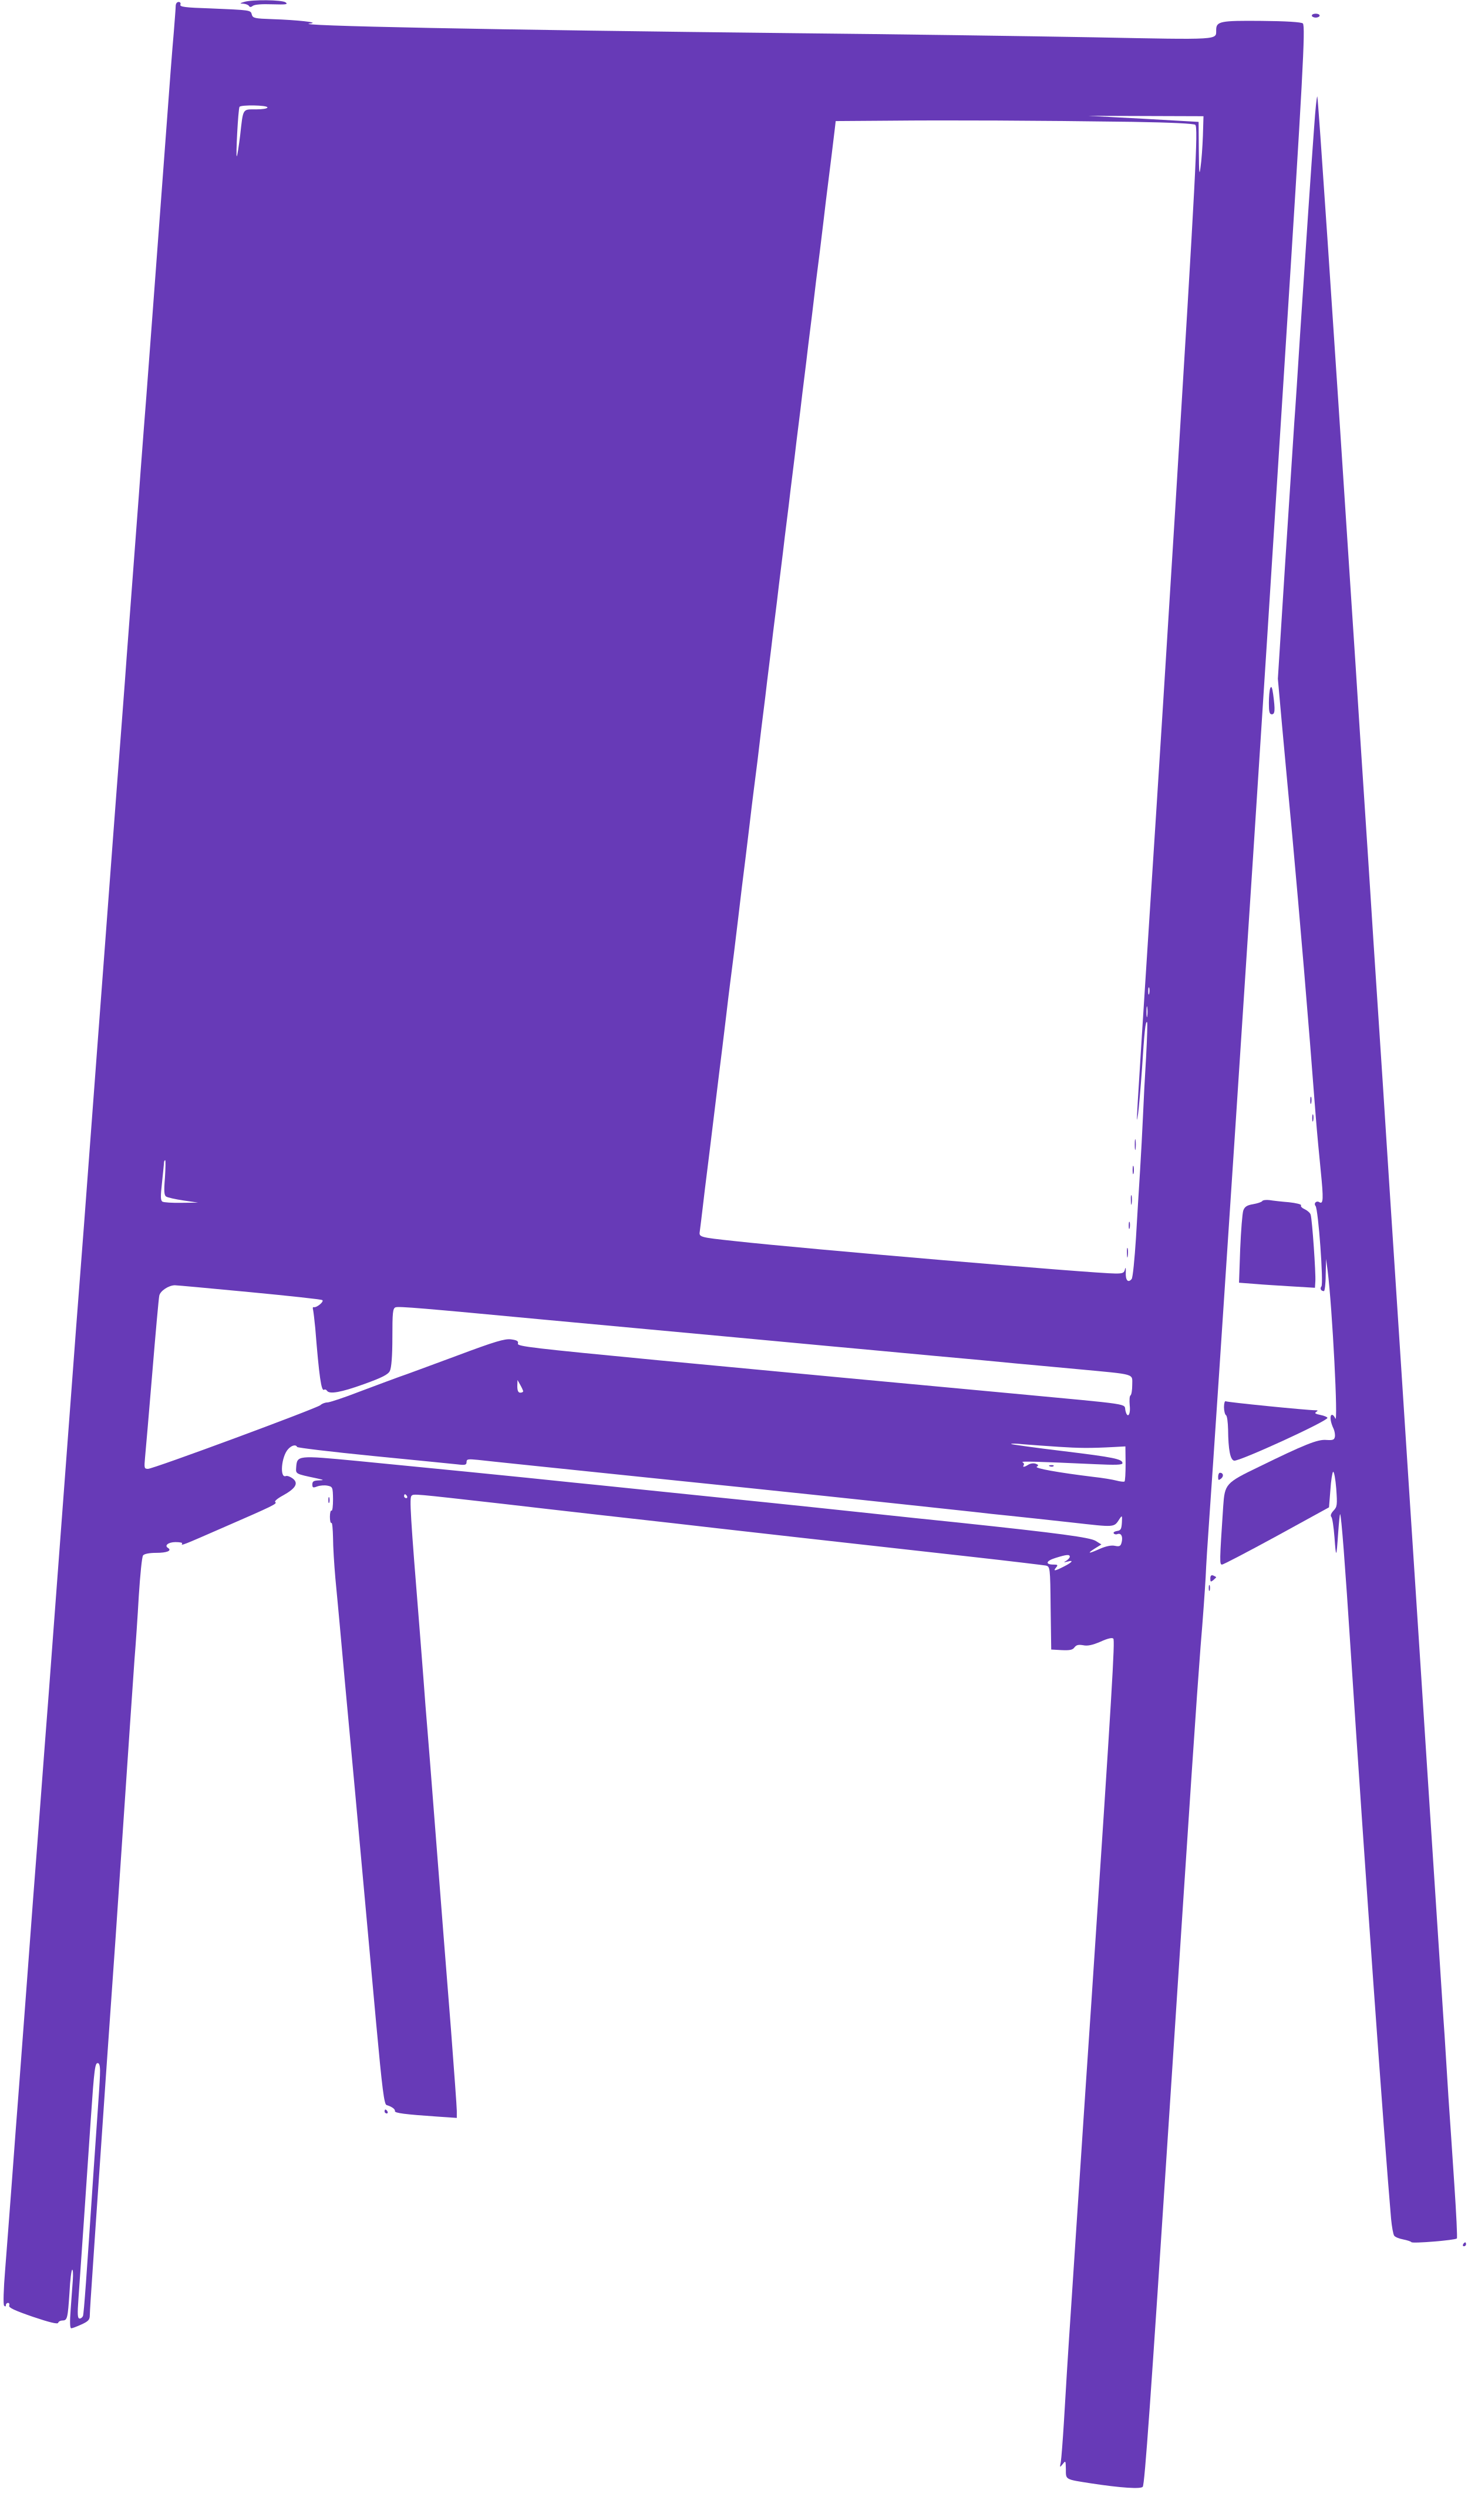 <?xml version="1.0" standalone="no"?>
<!DOCTYPE svg PUBLIC "-//W3C//DTD SVG 20010904//EN"
 "http://www.w3.org/TR/2001/REC-SVG-20010904/DTD/svg10.dtd">
<svg version="1.0" xmlns="http://www.w3.org/2000/svg"
 width="752pt" height="1280pt" viewBox="0 0 752 1280"
 preserveAspectRatio="xMidYMid meet">
<g transform="translate(0,1280) scale(0.1,-0.1)"
fill="#673ab7" stroke="none">
<path d="M1250 12790 c-23 -7 -23 -8 -3 -9 12 -1 25 -6 28 -11 5 -8 11 -7 20
0 9 7 46 10 100 8 70 -2 82 -1 68 10 -19 13 -172 15 -213 2z"/>
<path d="M900 12769 c0 -11 -5 -73 -10 -137 -6 -64 -24 -298 -40 -519 -62
-828 -90 -1212 -100 -1338 -6 -71 -19 -247 -30 -390 -10 -143 -29 -384 -40
-535 -11 -151 -30 -392 -40 -535 -11 -143 -24 -321 -30 -395 -6 -74 -19 -252
-30 -395 -27 -368 -58 -768 -80 -1065 -25 -336 -57 -761 -70 -935 -6 -77 -15
-194 -20 -260 -5 -66 -14 -183 -20 -260 -10 -139 -31 -411 -70 -935 -39 -524
-60 -796 -70 -935 -6 -77 -15 -194 -20 -260 -5 -66 -14 -185 -20 -265 -6 -80
-15 -199 -20 -265 -5 -66 -14 -183 -20 -260 -13 -181 -46 -612 -70 -935 -11
-140 -29 -379 -40 -530 -11 -151 -27 -351 -34 -445 -8 -96 -10 -174 -5 -179 6
-6 9 -5 9 2 0 7 5 12 11 12 6 0 9 -6 6 -14 -4 -10 28 -25 121 -57 86 -29 127
-39 130 -31 2 7 12 12 22 12 25 0 27 11 36 144 3 64 10 116 14 116 4 0 5 -24
3 -53 -2 -28 -7 -96 -11 -150 -5 -65 -4 -97 3 -97 5 0 29 9 53 20 35 16 42 24
42 47 0 15 7 123 15 238 8 116 21 314 30 440 21 314 53 770 65 940 6 77 33
471 60 875 27 404 54 794 59 865 6 72 16 218 22 325 7 107 16 201 22 207 6 8
33 13 68 13 54 0 81 11 60 25 -21 12 1 30 38 30 22 0 37 -3 34 -7 -8 -14 3 -9
209 81 260 113 280 123 268 131 -6 4 12 19 40 34 65 36 81 63 49 87 -12 9 -28
15 -35 12 -32 -12 -23 100 12 138 18 20 40 25 46 11 2 -4 176 -25 388 -46 212
-21 406 -40 433 -43 40 -5 47 -3 47 12 0 15 7 16 58 11 31 -4 428 -45 882 -92
696 -71 1164 -121 1655 -174 50 -6 133 -15 185 -20 52 -5 194 -21 315 -34 234
-26 220 -28 252 21 11 16 12 13 10 -22 -2 -33 -6 -41 -25 -43 -12 -2 -20 -7
-17 -12 3 -5 12 -7 19 -4 19 7 29 -12 22 -41 -5 -21 -11 -24 -35 -19 -18 4
-46 -2 -76 -15 -60 -27 -69 -26 -27 1 l34 21 -29 18 c-29 18 -184 39 -703 94
-129 13 -318 33 -420 44 -102 11 -450 48 -775 81 -324 33 -675 70 -780 80
-244 26 -830 84 -1100 110 -316 30 -313 30 -318 -35 -2 -31 -2 -31 103 -53 41
-9 42 -10 13 -11 -26 -1 -33 -5 -33 -21 0 -17 4 -18 25 -10 14 5 37 7 52 4 27
-5 28 -8 29 -69 0 -35 -3 -62 -8 -59 -4 3 -8 -11 -8 -31 0 -20 3 -34 8 -32 4
3 7 -32 8 -76 0 -45 6 -138 12 -207 7 -69 16 -174 22 -235 5 -60 41 -452 80
-870 38 -418 86 -946 107 -1174 31 -338 41 -414 53 -418 27 -8 45 -21 43 -31
-2 -10 52 -17 215 -28 l102 -7 0 36 c0 19 -14 208 -30 419 -29 363 -44 557
-90 1147 -11 140 -24 311 -30 380 -6 70 -15 185 -20 256 -5 72 -15 187 -20
257 -48 595 -53 679 -42 690 11 11 6 11 467 -41 282 -33 735 -84 880 -100 50
-6 331 -38 625 -71 294 -33 697 -78 895 -100 198 -22 370 -43 382 -45 22 -5
23 -7 25 -218 l3 -212 53 -3 c42 -2 57 1 66 14 10 13 21 15 45 11 22 -5 48 1
88 18 37 17 60 22 66 16 9 -9 -5 -247 -113 -1871 -24 -350 -31 -465 -40 -595
-15 -232 -30 -452 -40 -605 -5 -80 -14 -217 -20 -305 -22 -328 -30 -465 -40
-635 -6 -96 -13 -188 -16 -205 -6 -29 -5 -29 10 -10 15 19 15 18 16 -27 0 -54
-5 -51 130 -72 150 -23 256 -30 264 -17 10 15 40 437 136 1911 114 1747 138
2101 160 2390 12 140 23 300 26 355 2 55 11 192 19 305 34 478 223 3354 295
4485 31 486 54 850 90 1418 94 1477 108 1733 94 1747 -7 7 -88 12 -211 13
-213 2 -233 -2 -233 -47 -1 -51 29 -50 -626 -37 -335 6 -1021 16 -1524 21
-1548 17 -2616 38 -2490 50 51 5 -70 18 -195 22 -89 3 -100 5 -105 23 -6 24
-5 23 -213 32 -128 4 -157 8 -153 19 3 8 -1 14 -9 14 -9 0 -15 -9 -15 -21z
m470 -519 c0 -6 -26 -10 -59 -10 -70 0 -65 8 -81 -135 -7 -55 -14 -102 -17
-105 -6 -6 7 242 14 253 7 11 143 9 143 -3z m4792 -145 c-2 -55 -7 -127 -12
-160 -6 -49 -8 -33 -9 86 l-1 145 -282 16 -283 15 295 -1 295 -1 -3 -100z
m-353 71 c190 -3 308 -9 314 -15 15 -15 3 -241 -103 -1971 -33 -536 -89 -1427
-125 -1980 -80 -1247 -76 -1179 -65 -1112 4 30 13 133 20 230 12 188 18 247
26 239 3 -2 0 -83 -5 -178 -6 -96 -13 -232 -16 -304 -3 -71 -10 -197 -15 -280
-5 -82 -15 -238 -21 -345 -7 -107 -16 -201 -22 -208 -18 -22 -32 -7 -30 34 1
21 -1 29 -4 17 -4 -20 -11 -23 -48 -23 -108 0 -1599 127 -1950 166 -186 20
-185 20 -180 52 2 15 9 70 15 122 6 52 15 127 20 165 9 72 23 184 40 325 17
141 31 253 40 325 5 39 14 113 20 165 6 52 15 127 20 165 5 39 14 109 20 157
6 49 15 123 20 165 5 43 14 119 20 168 6 50 15 122 20 160 5 39 14 113 20 165
6 52 15 127 20 165 5 39 14 109 20 157 6 49 15 124 20 168 6 44 14 116 20 160
5 44 14 118 20 165 6 47 15 121 20 165 6 44 14 116 20 160 5 44 14 118 20 165
6 47 15 121 20 165 6 44 14 116 20 160 5 44 14 118 20 165 6 47 15 121 20 165
6 44 14 116 20 160 5 44 14 118 20 165 6 47 15 121 20 165 6 44 14 116 20 160
5 44 14 119 20 168 6 48 15 119 20 157 5 39 14 113 20 165 6 52 15 127 20 165
5 39 14 111 20 160 6 50 13 109 16 132 l5 43 277 2 c295 3 754 1 1251 -6z m78
-4463 c-3 -10 -5 -4 -5 12 0 17 2 24 5 18 2 -7 2 -21 0 -30z m-10 -115 c-2
-13 -4 -3 -4 22 0 25 2 35 4 23 2 -13 2 -33 0 -45z m-5032 -827 c-6 -70 -4
-90 6 -97 8 -5 48 -14 89 -20 l75 -11 -85 -1 c-47 -1 -91 2 -98 6 -10 7 -10
27 -2 98 5 49 10 95 10 102 0 6 3 12 6 12 3 0 2 -40 -1 -89z m433 -586 c199
-19 367 -37 373 -41 11 -7 -30 -41 -44 -36 -5 1 -6 -5 -3 -15 2 -10 7 -52 11
-93 20 -250 31 -324 45 -315 5 3 11 1 15 -5 12 -19 71 -9 190 34 92 33 123 49
132 67 8 16 13 74 13 172 0 127 2 148 16 154 16 6 144 -5 749 -62 143 -13 386
-36 540 -50 280 -26 510 -47 915 -85 118 -11 361 -33 540 -50 179 -16 372 -34
430 -40 58 -5 204 -19 325 -30 297 -28 275 -21 275 -80 0 -27 -4 -51 -9 -54
-5 -3 -6 -25 -4 -50 6 -50 -12 -72 -22 -27 -8 37 47 28 -580 87 -691 64 -989
92 -1813 170 -644 62 -723 71 -719 85 4 13 -5 18 -35 22 -32 4 -81 -10 -281
-85 -133 -49 -264 -98 -292 -107 -27 -10 -117 -43 -199 -74 -82 -32 -158 -57
-169 -57 -11 0 -28 -6 -36 -14 -21 -17 -855 -326 -883 -326 -19 0 -20 4 -15
58 3 31 20 226 37 432 17 206 33 385 36 397 5 24 47 52 79 53 11 0 183 -16
383 -35z m1402 -507 c0 -5 -7 -8 -15 -8 -10 0 -15 10 -15 33 l1 32 14 -25 c8
-14 14 -28 15 -32z m2740 -285 c109 -7 161 -8 290 -1 l55 3 1 -88 c0 -48 -2
-90 -6 -92 -4 -2 -22 0 -41 5 -19 5 -72 14 -119 19 -180 22 -302 44 -289 52
10 6 9 10 -5 15 -10 4 -27 2 -37 -4 -22 -14 -32 -15 -25 -3 4 5 0 12 -6 15
-13 6 83 3 370 -10 106 -5 142 -4 142 5 0 21 -42 30 -305 62 -143 17 -262 34
-265 36 -3 3 24 3 60 -1 36 -3 117 -9 180 -13z m-3335 -253 c3 -5 1 -10 -4
-10 -6 0 -11 5 -11 10 0 6 2 10 4 10 3 0 8 -4 11 -10z m3395 -310 c0 -5 -8
-14 -17 -20 -16 -9 -15 -10 5 -5 34 10 26 -3 -18 -25 -47 -24 -57 -25 -40 -5
11 13 8 15 -13 15 -45 0 -39 19 10 34 58 18 73 19 73 6z m-4968 -2656 c-1 -32
-7 -117 -12 -189 -5 -71 -14 -202 -20 -290 -37 -555 -50 -738 -55 -752 -3 -7
-10 -13 -17 -13 -11 0 -12 21 -6 103 9 126 43 616 63 917 18 264 22 293 38
287 8 -2 11 -24 9 -63z"/>
<path d="M5813 6940 c0 -25 2 -35 4 -22 2 12 2 32 0 45 -2 12 -4 2 -4 -23z"/>
<path d="M5802 6810 c0 -19 2 -27 5 -17 2 9 2 25 0 35 -3 9 -5 1 -5 -18z"/>
<path d="M5793 6655 c0 -22 2 -30 4 -17 2 12 2 30 0 40 -3 9 -5 -1 -4 -23z"/>
<path d="M5782 6525 c0 -16 2 -22 5 -12 2 9 2 23 0 30 -3 6 -5 -1 -5 -18z"/>
<path d="M5773 6385 c0 -22 2 -30 4 -17 2 12 2 30 0 40 -3 9 -5 -1 -4 -23z"/>
<path d="M5378 5293 c7 -3 16 -2 19 1 4 3 -2 6 -13 5 -11 0 -14 -3 -6 -6z"/>
<path d="M6720 12720 c0 -5 9 -10 20 -10 11 0 20 5 20 10 0 6 -9 10 -20 10
-11 0 -20 -4 -20 -10z"/>
<path d="M6732 12152 c-15 -203 -46 -663 -72 -1062 -11 -173 -24 -378 -30
-455 -5 -77 -26 -403 -47 -725 l-37 -585 22 -245 c12 -135 36 -387 52 -560 38
-416 82 -933 120 -1435 6 -77 18 -204 26 -283 14 -139 13 -169 -7 -157 -15 10
-31 -5 -20 -19 14 -16 42 -398 30 -412 -9 -11 -2 -24 13 -24 4 0 9 37 9 83 l2
82 8 -60 c24 -192 55 -795 39 -757 -5 13 -14 21 -19 18 -10 -7 -5 -39 11 -72
5 -12 8 -30 6 -40 -3 -16 -11 -18 -44 -16 -44 4 -113 -24 -346 -138 -170 -82
-174 -87 -182 -202 -19 -285 -19 -298 -6 -298 7 0 133 66 280 146 l268 147 7
88 c3 49 10 91 14 94 5 2 12 -36 16 -86 6 -84 5 -93 -14 -113 -13 -14 -17 -26
-11 -32 5 -5 12 -52 16 -104 8 -111 10 -109 19 23 4 54 8 97 10 95 6 -6 25
-250 55 -713 72 -1103 169 -2466 206 -2895 4 -41 11 -80 16 -86 5 -7 25 -15
46 -19 20 -4 39 -10 42 -14 5 -8 225 10 233 19 3 3 -3 127 -13 275 -10 149
-23 349 -30 445 -6 96 -15 240 -20 320 -6 80 -23 354 -40 610 -30 456 -40 616
-60 922 -5 84 -28 432 -50 773 -22 341 -45 688 -50 770 -5 83 -28 429 -50 770
-22 341 -45 688 -50 770 -5 83 -23 359 -40 615 -17 256 -35 533 -40 615 -5 83
-19 290 -30 460 -11 171 -25 378 -30 460 -5 83 -23 359 -40 615 -92 1415 -168
2541 -172 2546 -3 2 -10 -67 -16 -154z"/>
<path d="M6507 9277 c-4 -10 -7 -45 -7 -76 0 -45 3 -58 15 -58 16 0 18 20 7
102 -5 36 -9 45 -15 32z"/>
<path d="M6712 7165 c0 -16 2 -22 5 -12 2 9 2 23 0 30 -3 6 -5 -1 -5 -18z"/>
<path d="M6722 7075 c0 -16 2 -22 5 -12 2 9 2 23 0 30 -3 6 -5 -1 -5 -18z"/>
<path d="M6466 6651 c-3 -5 -24 -12 -47 -16 -31 -5 -43 -13 -50 -32 -5 -14
-12 -103 -16 -198 l-6 -172 79 -6 c43 -4 131 -9 194 -13 l116 -7 2 33 c3 38
-16 317 -24 341 -2 9 -16 21 -30 28 -14 6 -23 15 -19 20 3 5 -25 12 -62 16
-38 3 -82 8 -100 11 -17 2 -34 0 -37 -5z"/>
<path d="M6270 5596 c0 -19 5 -38 10 -41 6 -3 10 -36 11 -73 1 -104 11 -156
31 -160 26 -5 478 202 478 219 0 4 -16 11 -36 15 -25 5 -32 9 -22 15 10 7 10
9 -3 9 -43 0 -453 41 -460 46 -5 3 -9 -11 -9 -30z"/>
<path d="M6240 5239 c0 -18 2 -19 15 -9 15 12 12 30 -6 30 -5 0 -9 -10 -9 -21z"/>
<path d="M1682 5120 c0 -14 2 -19 5 -12 2 6 2 18 0 25 -3 6 -5 1 -5 -13z"/>
<path d="M6200 4718 c0 -17 2 -18 15 -8 8 7 15 14 15 15 0 2 -7 5 -15 9 -10 4
-15 -1 -15 -16z"/>
<path d="M6192 4670 c0 -14 2 -19 5 -12 2 6 2 18 0 25 -3 6 -5 1 -5 -13z"/>
<path d="M1970 1990 c0 -5 5 -10 11 -10 5 0 7 5 4 10 -3 6 -8 10 -11 10 -2 0
-4 -4 -4 -10z"/>
<path d="M7495 1310 c-3 -5 -1 -10 4 -10 6 0 11 5 11 10 0 6 -2 10 -4 10 -3 0
-8 -4 -11 -10z"/>
</g>
</svg>
